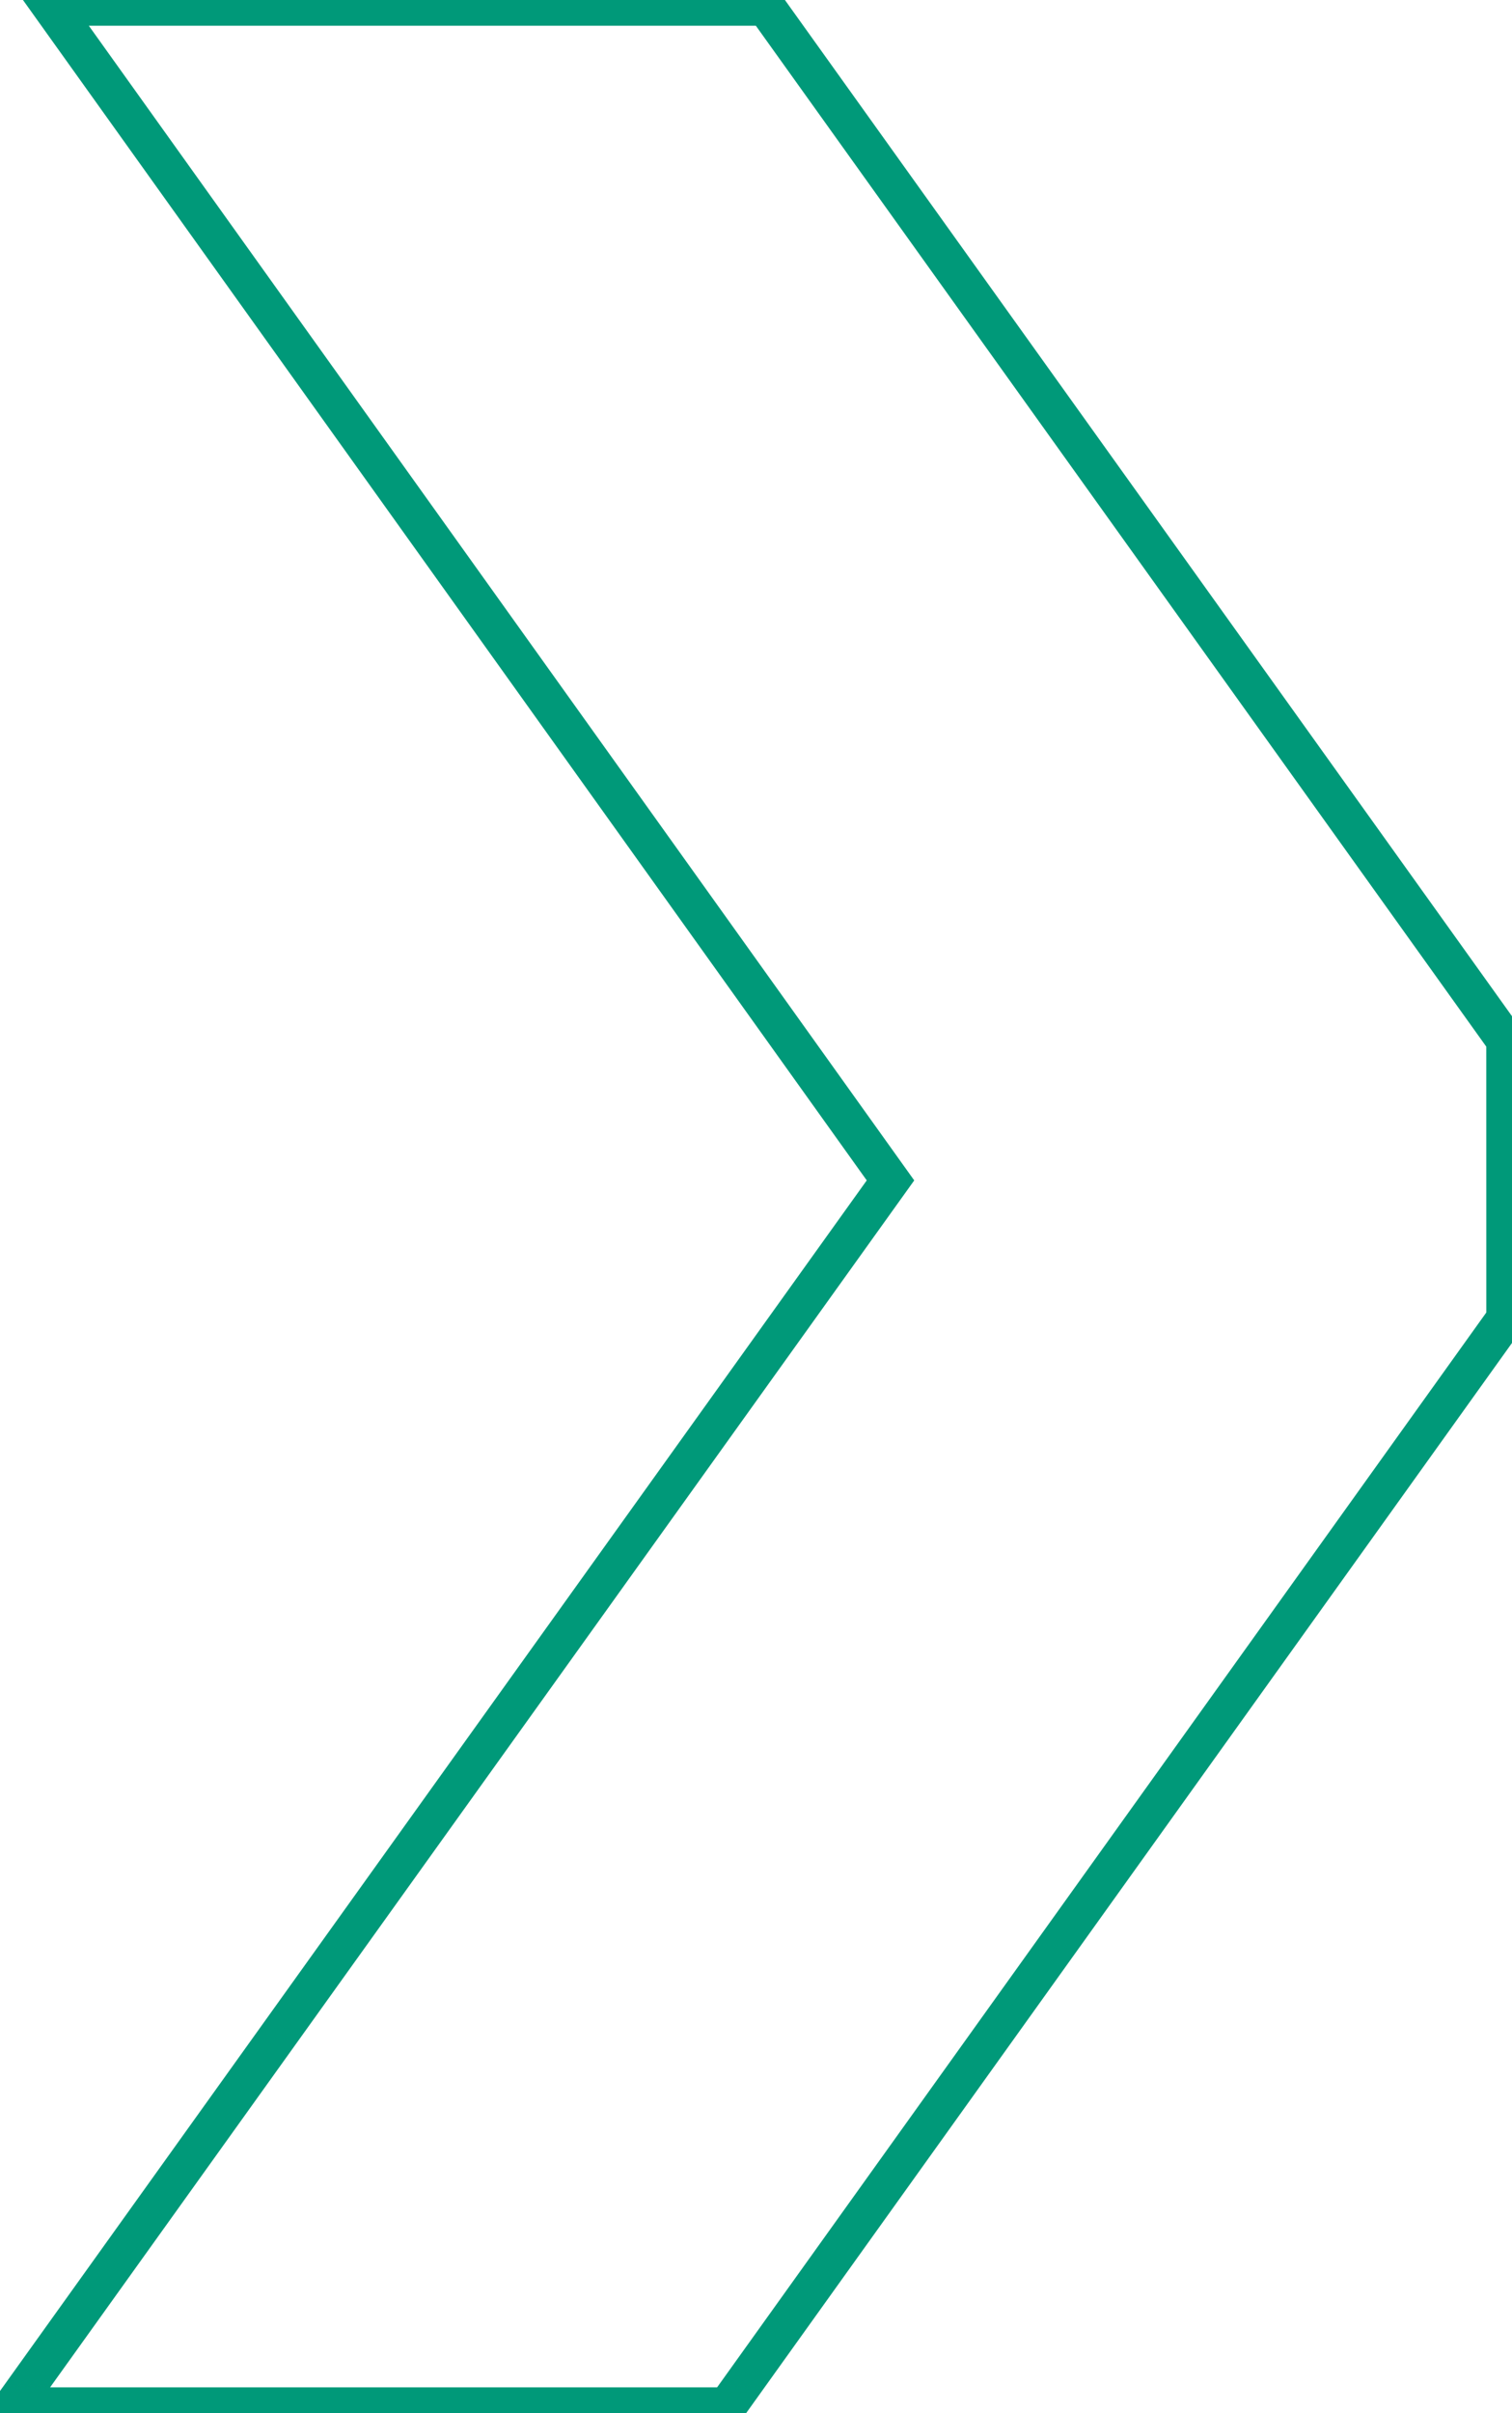 <svg xmlns="http://www.w3.org/2000/svg" width="117.493" height="187.338" viewBox="0 0 117.493 187.338">
  <path id="Path_56" data-name="Path 56" d="M116.019,80.271,58.533,0H3.012L68.223,91.139,0,186.338H55.522l60.5-84.461Z" transform="translate(0.974 0.5)" fill="none" stroke="#009979" stroke-width="3"/>
</svg>
